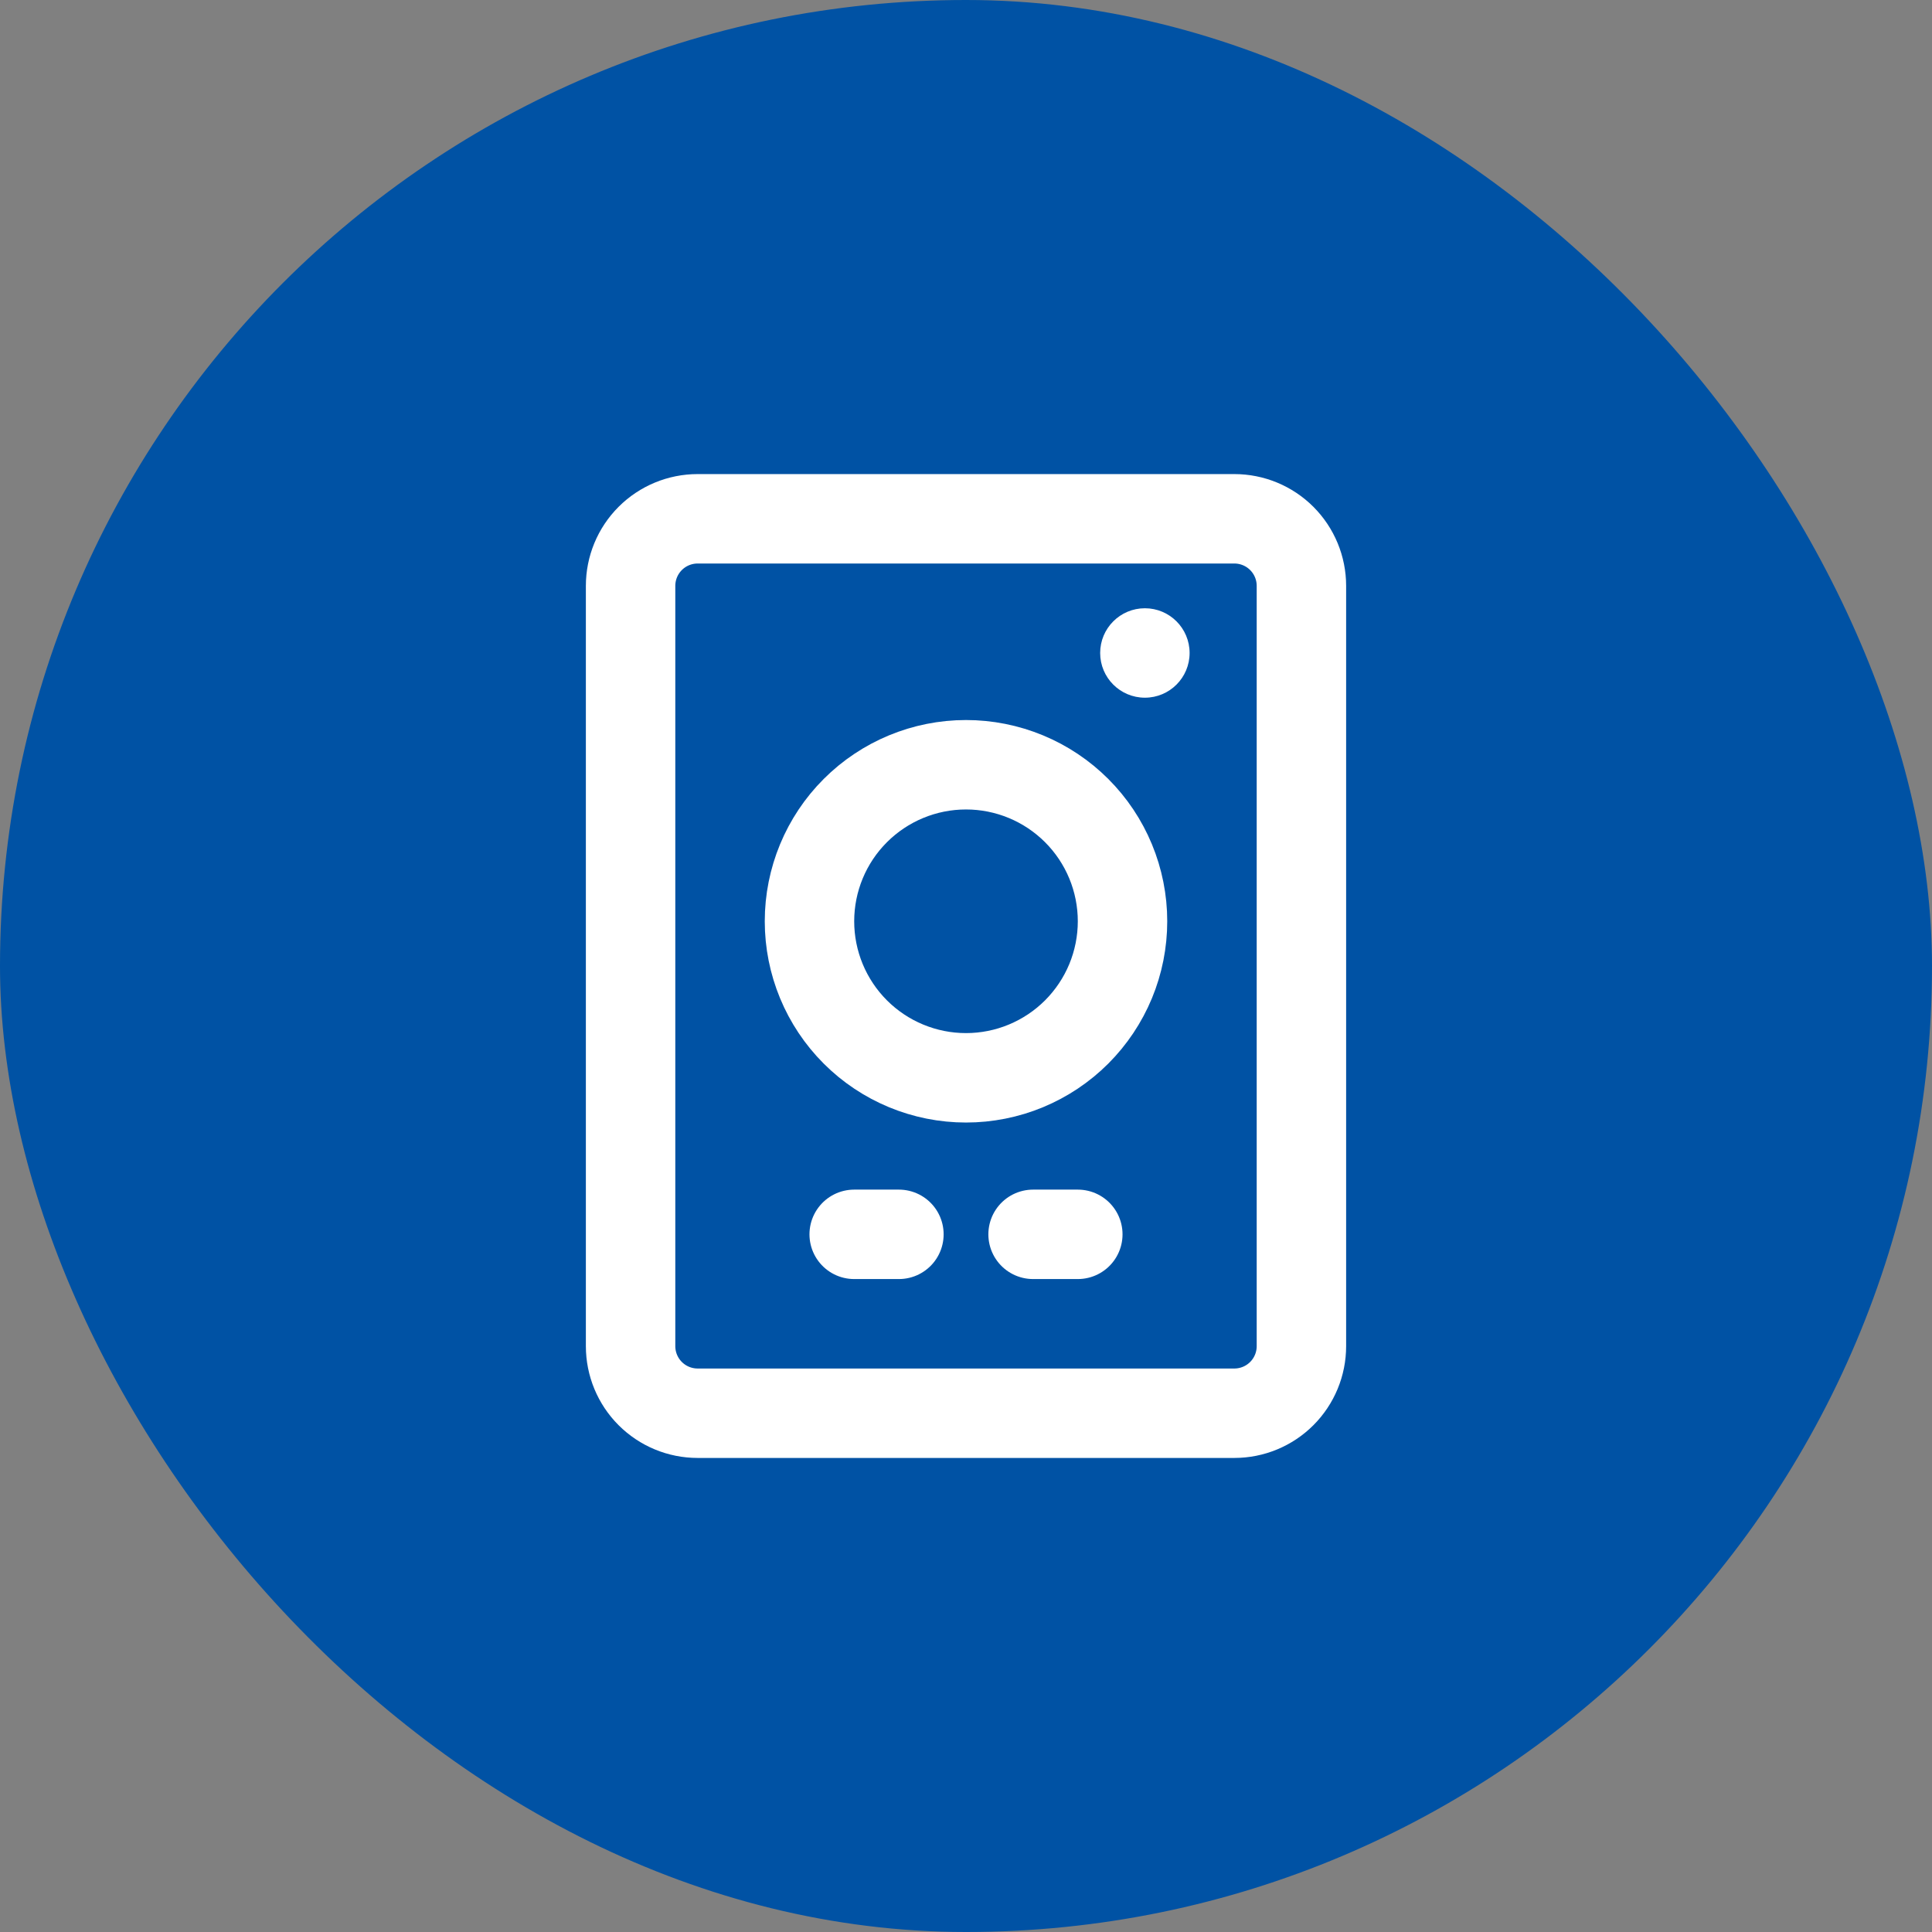 <svg width="72" height="72" viewBox="0 0 72 72" fill="none" xmlns="http://www.w3.org/2000/svg">
<rect x="0" y="0" width="72" height="72" fill="#808080" stroke="none"/>
<rect width="72" height="72" rx="36" fill="#0052A4"/>
<path d="M23.5 21.834C23.5 21.171 23.763 20.535 24.232 20.066C24.701 19.597 25.337 19.334 26 19.334H46C46.663 19.334 47.299 19.597 47.768 20.066C48.237 20.535 48.5 21.171 48.5 21.834V50.167C48.5 50.83 48.237 51.466 47.768 51.935C47.299 52.404 46.663 52.667 46 52.667H26C25.337 52.667 24.701 52.404 24.232 51.935C23.763 51.466 23.5 50.83 23.5 50.167V21.834Z" stroke="white" stroke-width="3.333"/>
<path d="M36 40.167C36.766 40.167 37.525 40.016 38.232 39.723C38.94 39.429 39.583 39 40.125 38.458C40.666 37.916 41.096 37.273 41.389 36.566C41.682 35.858 41.833 35.099 41.833 34.333C41.833 33.567 41.682 32.809 41.389 32.101C41.096 31.393 40.666 30.75 40.125 30.209C39.583 29.667 38.94 29.237 38.232 28.944C37.525 28.651 36.766 28.5 36 28.5C34.453 28.5 32.969 29.115 31.875 30.209C30.781 31.302 30.167 32.786 30.167 34.333C30.167 35.88 30.781 37.364 31.875 38.458C32.969 39.552 34.453 40.167 36 40.167V40.167Z" stroke="white" stroke-width="3.333" stroke-linejoin="round"/>
<path d="M44.333 24.335C44.333 23.414 43.587 22.668 42.667 22.668C41.746 22.668 41 23.414 41 24.335C41 25.255 41.746 26.001 42.667 26.001C43.587 26.001 44.333 25.255 44.333 24.335Z" fill="white"/>
<path d="M38.5 46H40.167" stroke="white" stroke-width="3.333" stroke-linecap="round" stroke-linejoin="round"/>
<path d="M31.833 46H33.5" stroke="white" stroke-width="3.333" stroke-linecap="round" stroke-linejoin="round"/>
</svg>
